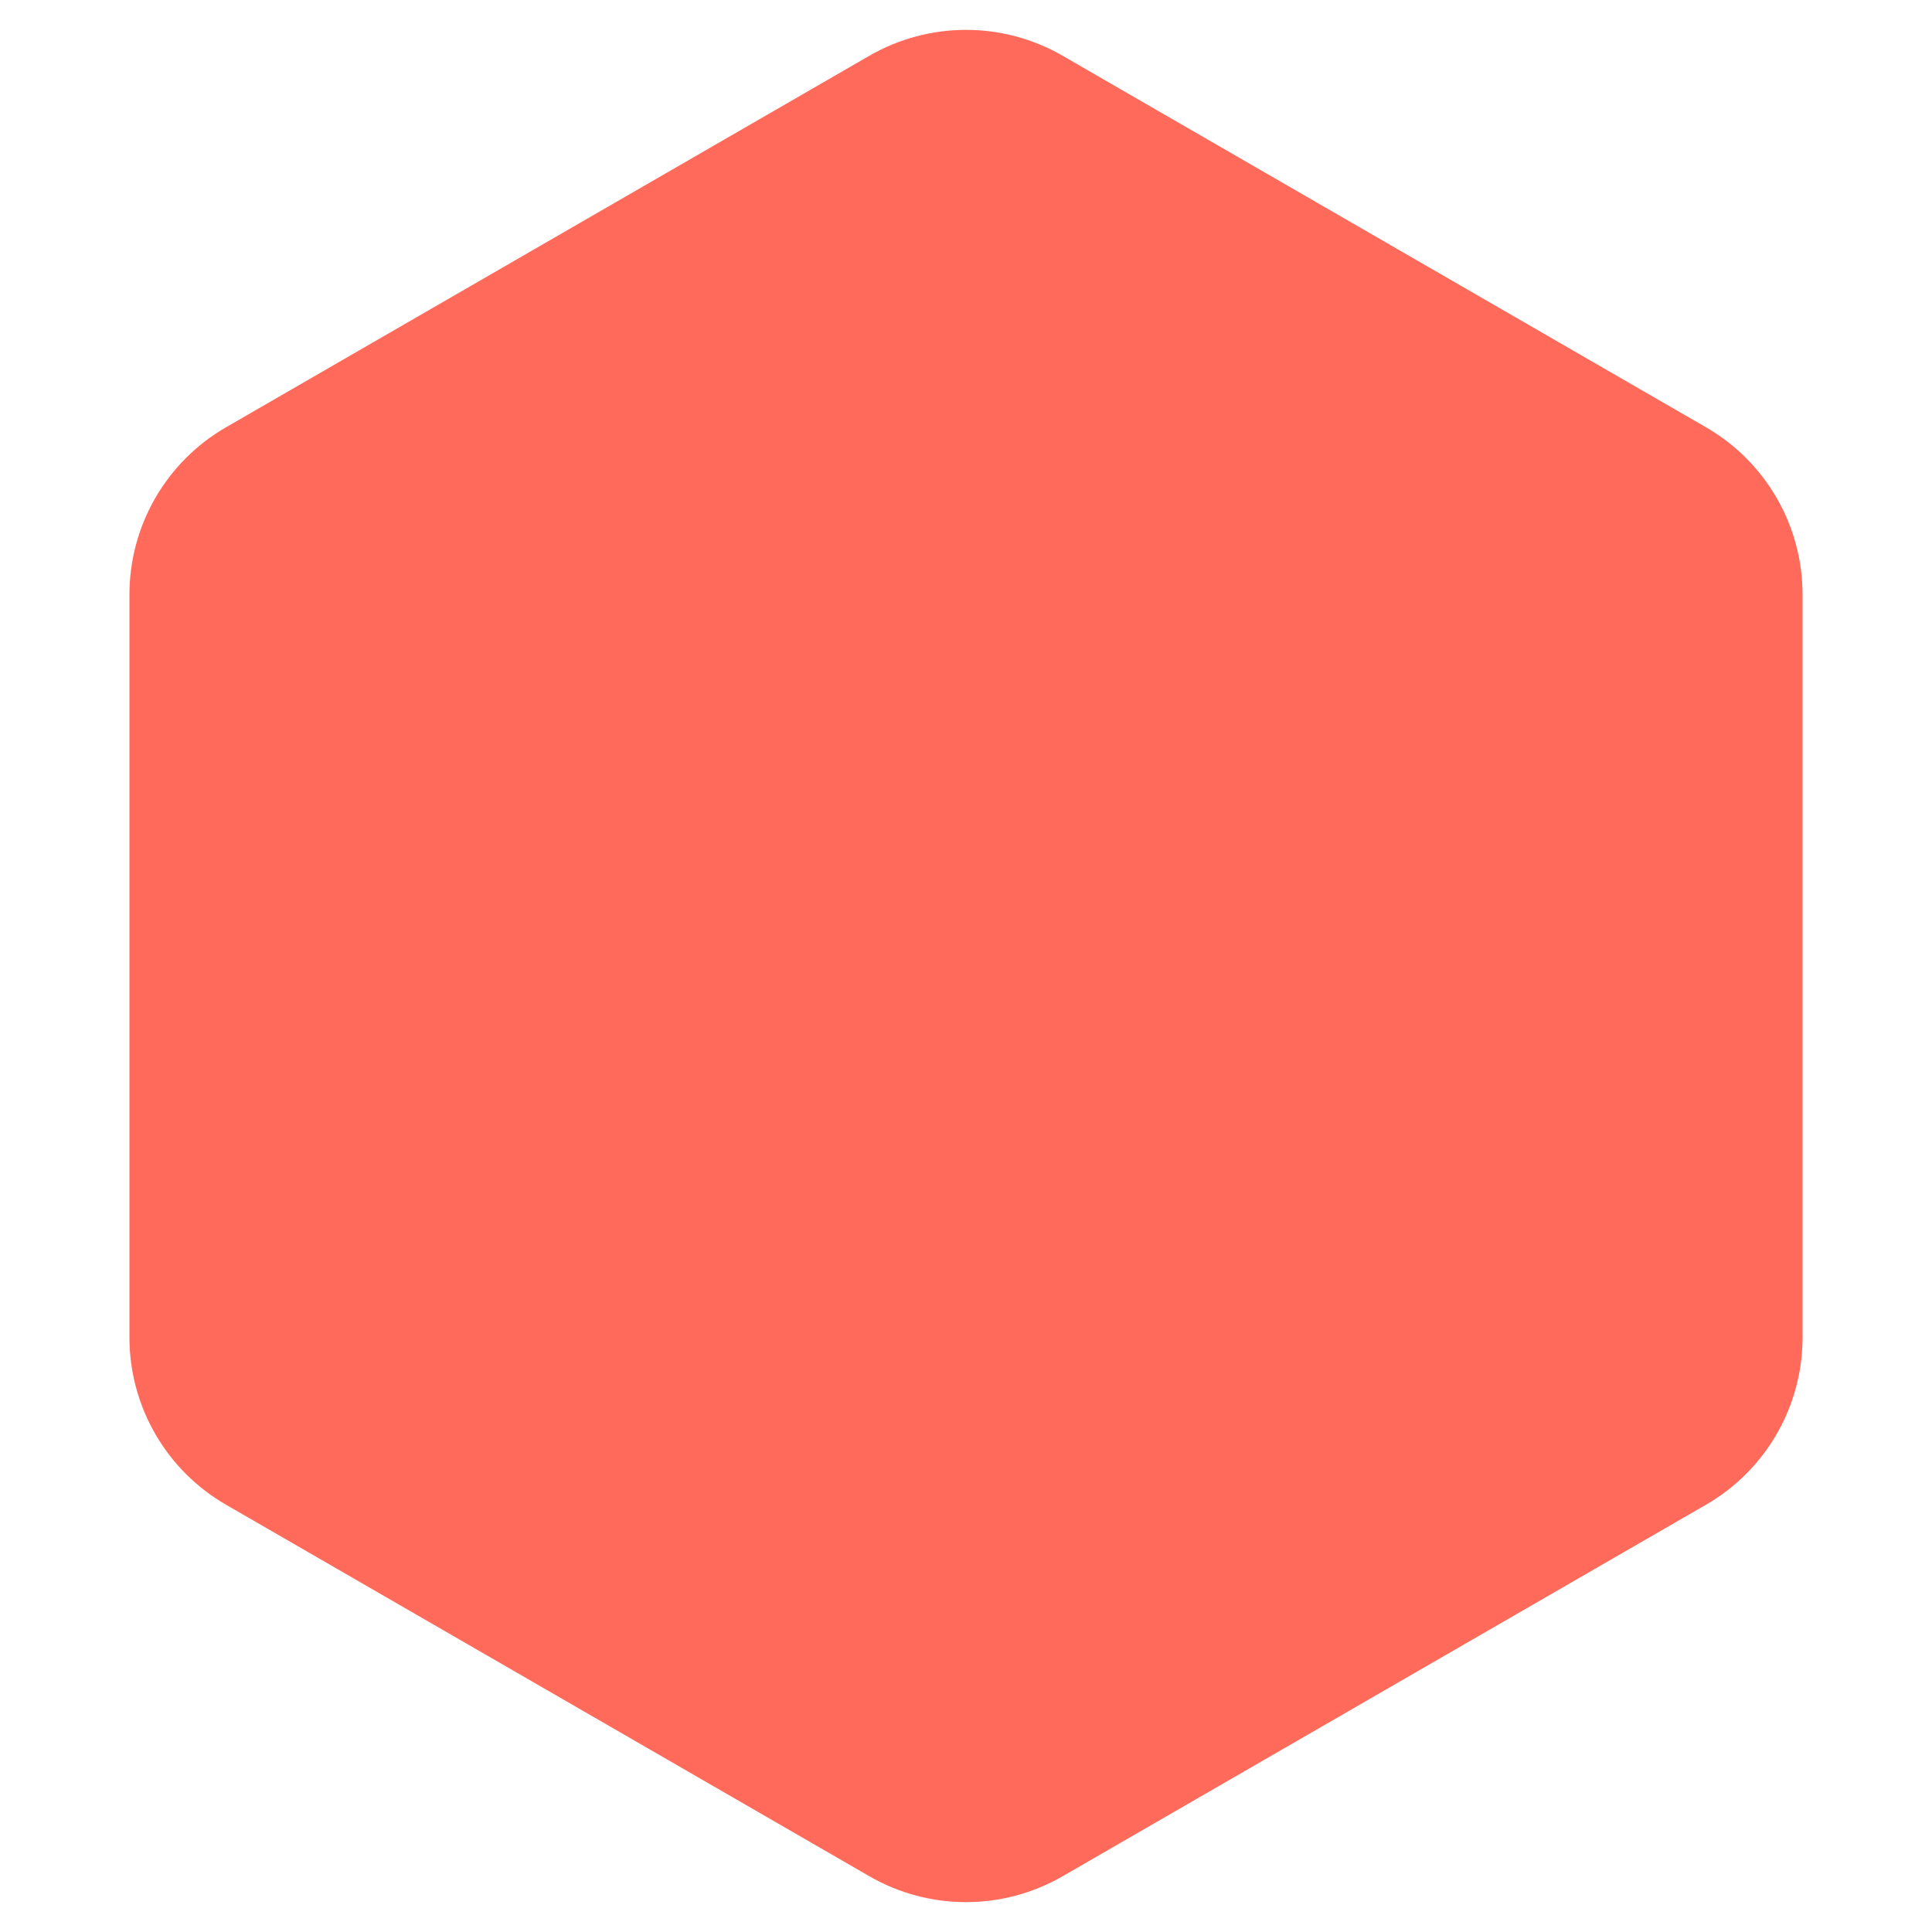 <svg xmlns="http://www.w3.org/2000/svg" width="20" height="20" viewBox="0 0 20 20" fill="none"><path d="M9 0.577C9.619 0.22 10.381 0.22 11 0.577L17.66 4.423C18.279 4.78 18.66 5.44 18.66 6.155V13.845C18.66 14.56 18.279 15.22 17.66 15.577L11 19.423C10.381 19.78 9.619 19.78 9 19.423L2.34 15.577C1.721 15.22 1.34 14.56 1.34 13.845V6.155C1.34 5.44 1.721 4.78 2.34 4.423L9 0.577Z" fill="#FF6A5B"></path></svg>